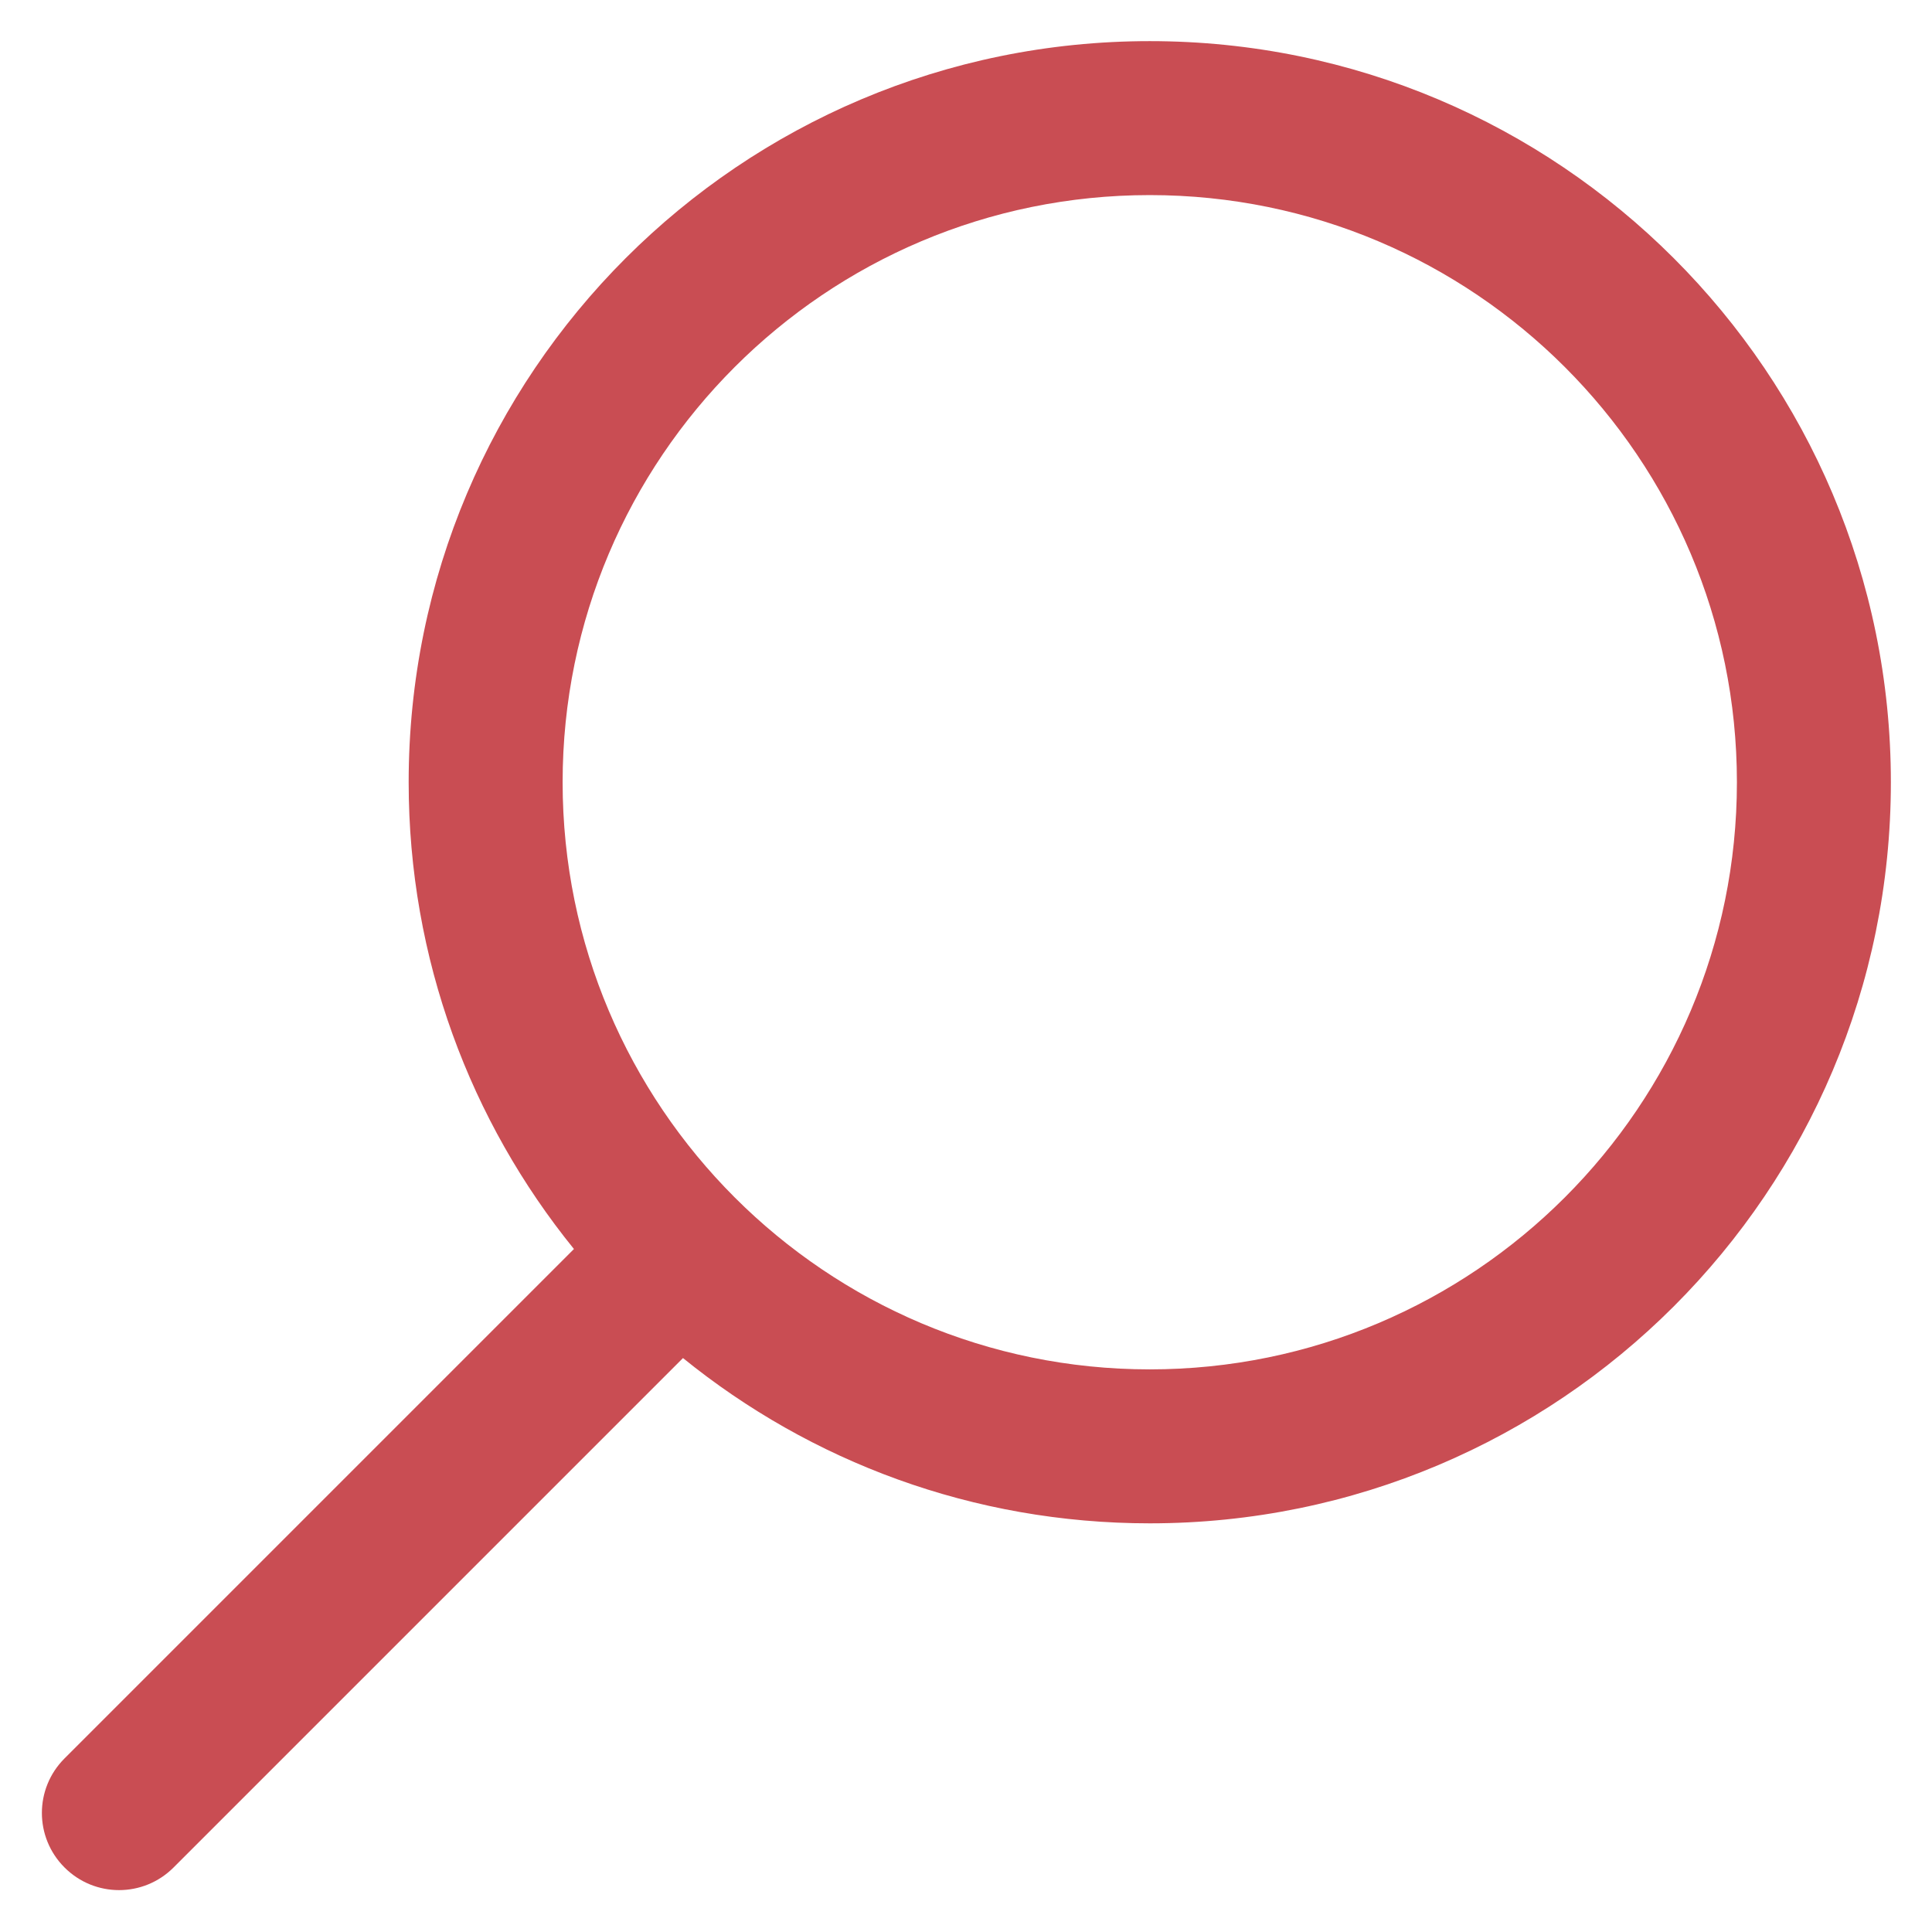 <?xml version='1.0' encoding='utf-8'?>
<!DOCTYPE svg PUBLIC '-//W3C//DTD SVG 1.1//EN' 'http://www.w3.org/Graphics/SVG/1.1/DTD/svg11.dtd'>
<svg version="1.1" xmlns="http://www.w3.org/2000/svg" viewBox="0 0 512 512" xmlns:xlink="http://www.w3.org/1999/xlink" enable-background="new 0 0 512 512">
  <g>
    <g>
      <path fill="#c94d53" d="m304.7,10.9c-108.5,0-196.4,87.9-196.4,196.4 0,46.9 16.4,89.9 43.8,123.7l-135,135c-8,8-8,20.9 0,28.9 8,8 20.9,8 28.9,0l135-135c33.8,27.4 76.8,43.8 123.7,43.8 108.5,0 196.4-87.9 196.4-196.4s-88-196.4-196.4-196.4zm0,352c-85.9,0-155.6-69.7-155.6-155.6 0-85.9 69.7-155.6 155.6-155.6 85.9,0 155.6,69.7 155.6,155.6 5.68434e-14,85.9-69.7,155.6-155.6,155.6z"/>
    </g>
  </g>
</svg>
